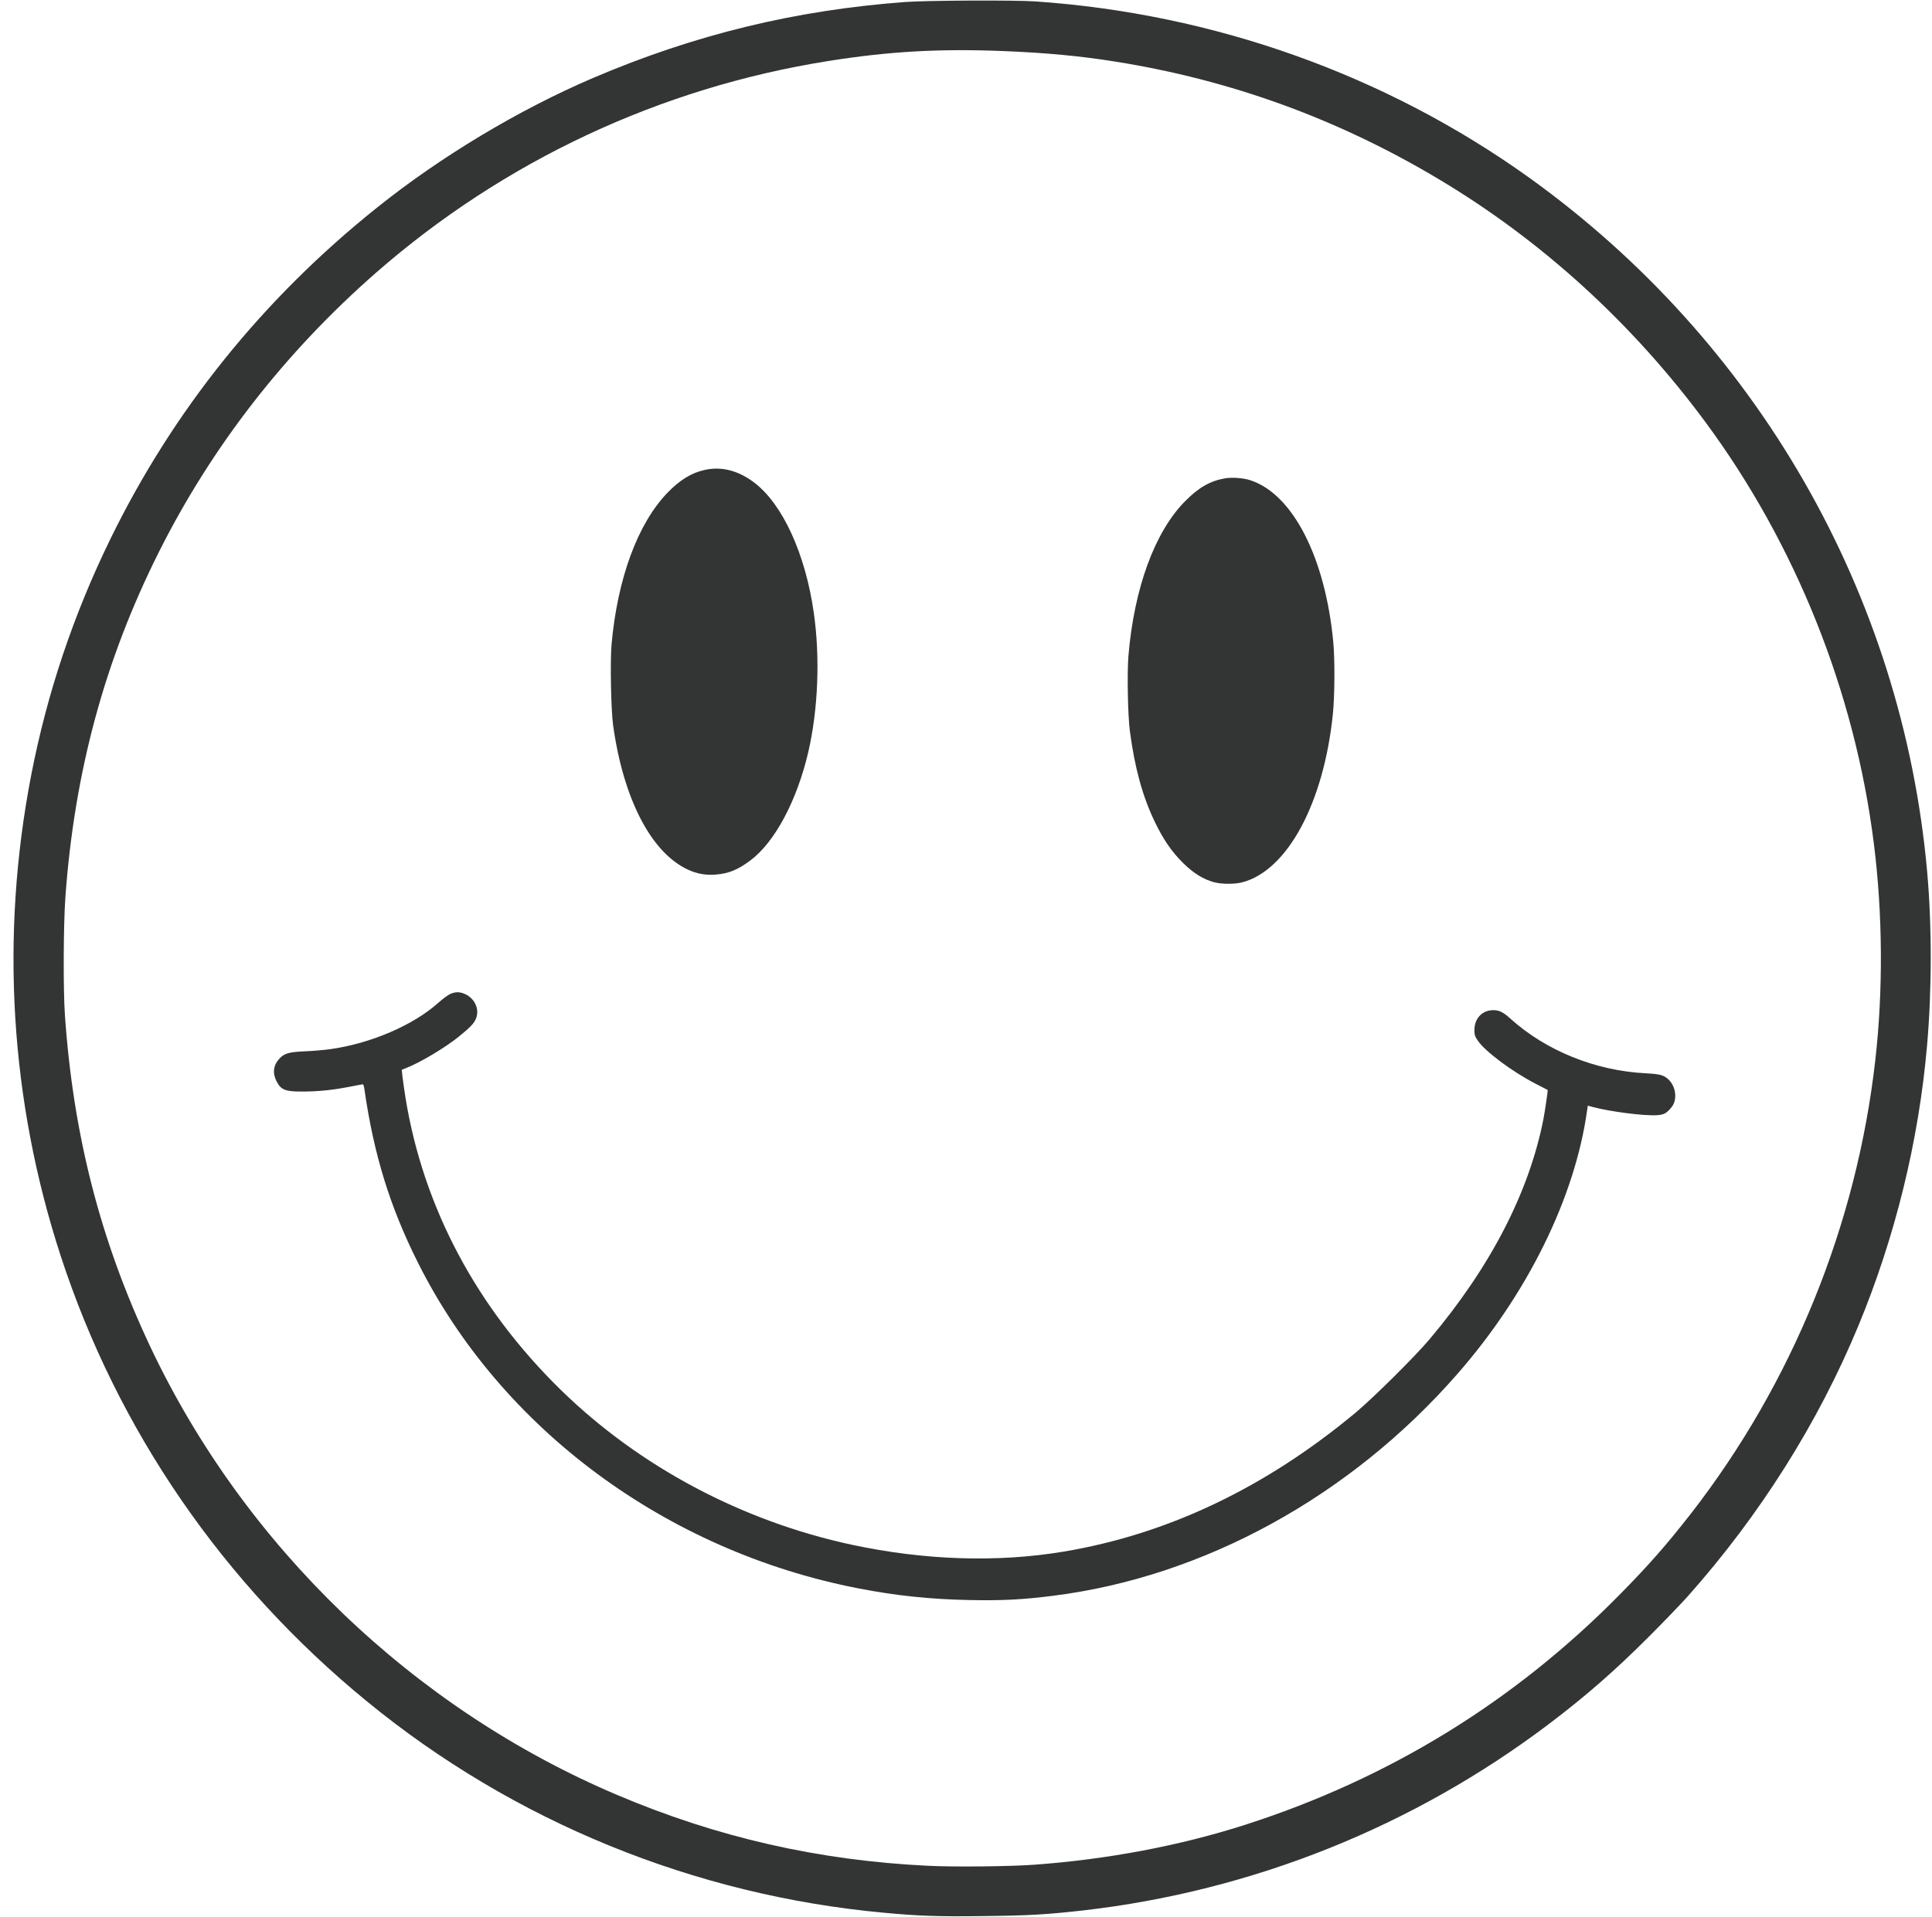 <?xml version="1.0" encoding="UTF-8" standalone="no"?><svg xmlns="http://www.w3.org/2000/svg" xmlns:xlink="http://www.w3.org/1999/xlink" fill="#323533" height="1928.7" preserveAspectRatio="xMidYMid meet" version="1" viewBox="21.6 35.6 1943.8 1928.7" width="1943.8" zoomAndPan="magnify"><g id="change1_1"><path d="M9325 19624 c-1110 -82 -2122 -329 -3141 -764 -748 -320 -1532 -790 -2176 -1306 -1149 -919 -2051 -2041 -2684 -3339 -370 -759 -633 -1543 -793 -2365 -315 -1625 -214 -3282 296 -4845 572 -1752 1633 -3296 3080 -4481 1476 -1210 3295 -1953 5208 -2128 349 -32 541 -39 997 -33 457 5 638 16 1003 57 1700 195 3318 842 4685 1876 370 280 669 541 1010 883 146 146 320 327 387 402 724 814 1310 1742 1715 2719 370 892 608 1858 692 2820 49 556 50 1210 1 1755 -250 2790 -1711 5336 -4005 6982 -1441 1033 -3171 1650 -4970 1773 -210 14 -1087 10 -1305 -6z m990 -494 c423 -17 777 -50 1123 -106 1164 -185 2245 -579 3262 -1188 1031 -617 1938 -1444 2672 -2436 911 -1232 1506 -2720 1697 -4245 89 -705 94 -1478 15 -2175 -187 -1661 -836 -3256 -1857 -4569 -245 -314 -425 -519 -717 -815 -1059 -1075 -2318 -1849 -3765 -2314 -654 -210 -1382 -348 -2120 -402 -239 -18 -811 -24 -1070 -11 -1102 53 -2122 285 -3130 713 -2050 869 -3753 2506 -4701 4519 -498 1059 -771 2120 -855 3329 -18 256 -15 915 5 1190 92 1260 395 2380 939 3466 532 1062 1267 2008 2183 2811 1288 1127 2862 1865 4554 2133 609 97 1119 126 1765 100z" transform="matrix(.1 0 0 -.1 0 2000)"/><path d="M7305 14915 c-133 -29 -251 -102 -376 -232 -298 -311 -500 -860 -560 -1522 -15 -173 -6 -652 15 -811 103 -747 385 -1290 758 -1459 88 -40 173 -55 271 -48 134 10 226 48 353 143 247 185 469 603 583 1094 98 424 119 946 55 1395 -84 595 -314 1097 -601 1314 -161 121 -328 164 -498 126z" transform="matrix(.1 0 0 -.1 0 2000)"/><path d="M12537 14830 c-147 -26 -264 -94 -397 -229 -306 -308 -514 -876 -571 -1560 -14 -175 -6 -595 15 -756 49 -369 127 -654 250 -910 86 -179 170 -301 285 -415 105 -104 206 -166 317 -195 74 -19 203 -19 277 0 455 118 821 797 913 1692 19 186 21 552 4 728 -80 847 -406 1484 -830 1625 -73 25 -190 33 -263 20z" transform="matrix(.1 0 0 -.1 0 2000)"/><path d="M4744 9641 c-22 -10 -74 -49 -115 -85 -252 -228 -686 -414 -1094 -470 -61 -8 -173 -18 -250 -21 -163 -7 -210 -21 -258 -74 -62 -68 -71 -145 -28 -229 43 -84 87 -102 249 -102 164 0 300 13 474 46 76 15 141 27 145 27 5 0 12 -24 16 -54 94 -652 255 -1176 537 -1739 838 -1674 2498 -2903 4430 -3279 381 -74 721 -110 1125 -118 324 -6 530 4 835 43 1515 190 2989 998 4066 2229 708 808 1186 1779 1308 2656 l7 47 52 -14 c172 -46 514 -90 642 -82 71 4 99 19 149 81 61 75 44 210 -34 281 -48 43 -83 52 -230 60 -503 26 -1000 227 -1357 549 -80 73 -123 91 -194 85 -101 -10 -169 -90 -169 -200 0 -46 5 -64 33 -104 73 -109 344 -312 582 -435 66 -34 121 -63 122 -63 4 -2 -27 -212 -42 -290 -144 -738 -531 -1488 -1144 -2216 -147 -175 -567 -591 -746 -741 -908 -756 -1891 -1224 -2940 -1399 -668 -111 -1399 -87 -2131 70 -1103 237 -2135 786 -2923 1555 -849 829 -1385 1836 -1565 2940 -13 83 -27 180 -31 217 l-7 67 43 17 c143 56 388 202 528 314 117 95 155 134 175 182 40 96 -12 209 -116 252 -49 21 -94 20 -144 -3z" transform="matrix(.1 0 0 -.1 0 2000)"/></g></svg>